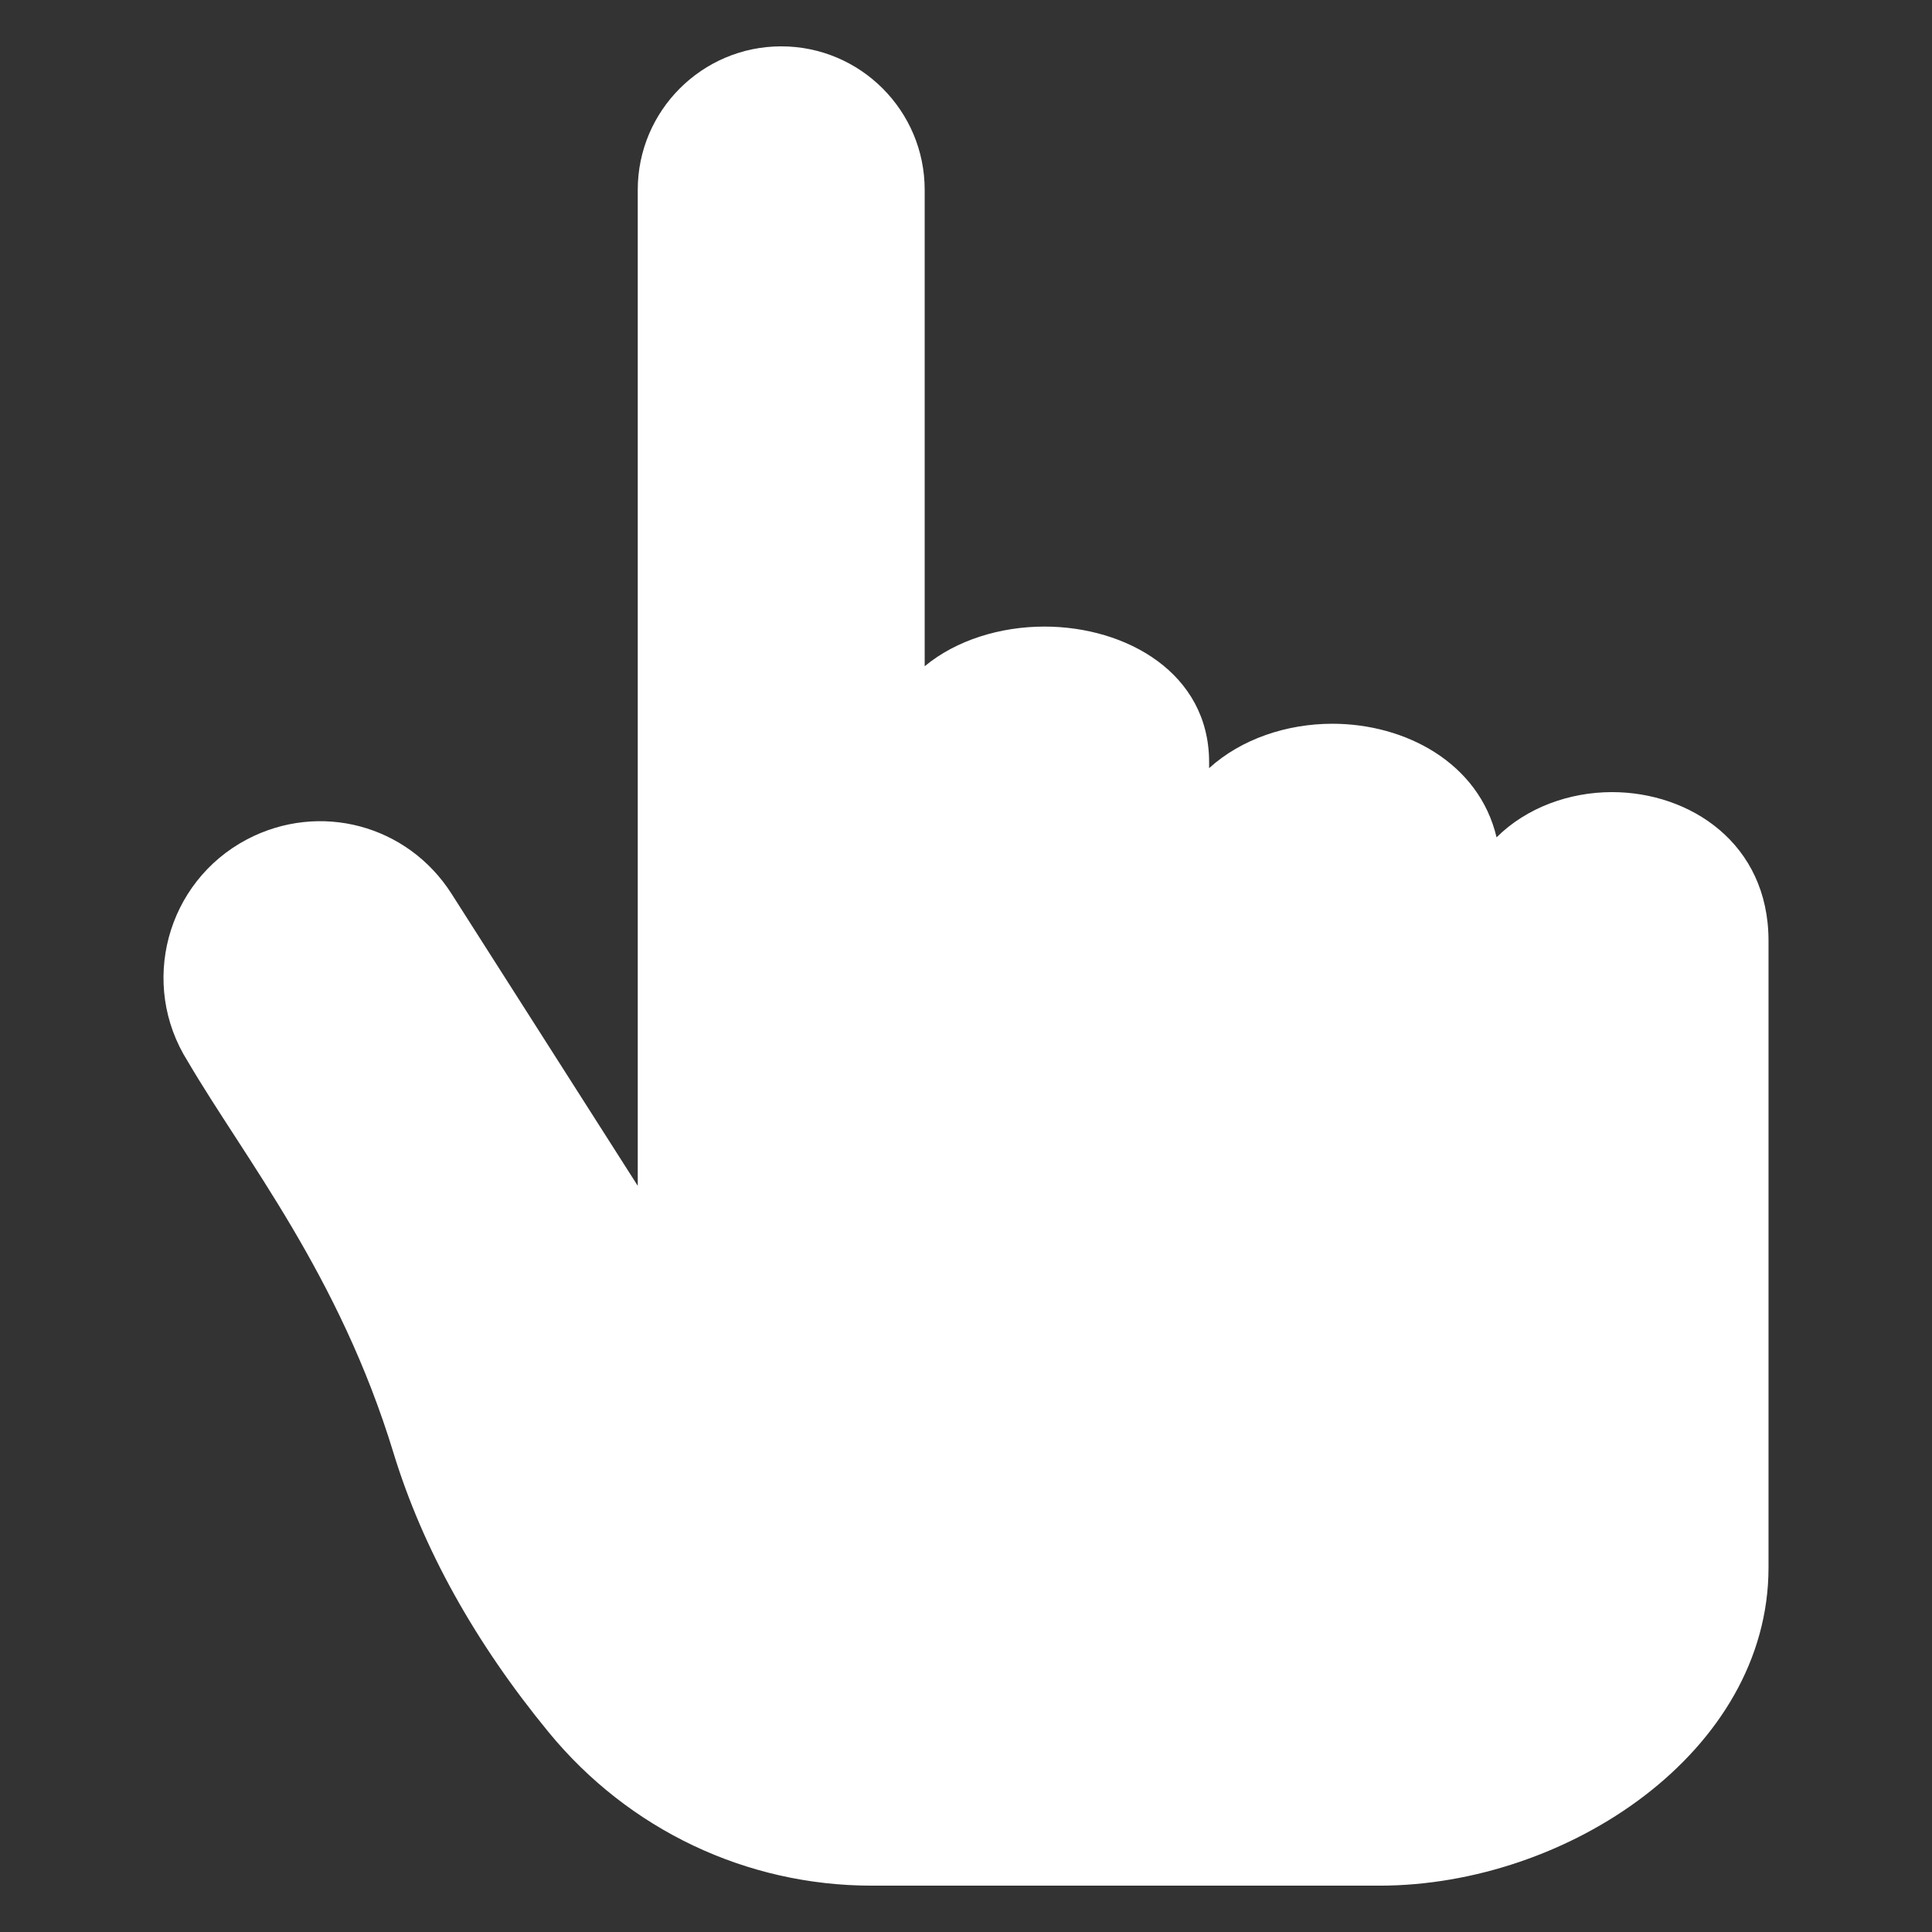 <svg enable-background="new 0 0 512 512" viewBox="0 0 512 512" xmlns="http://www.w3.org/2000/svg">
    <rect x="0" y="0" width="512" height="512" fill="#333333" stroke="none"/>
    <g id="_x32_3_Mouse_click_cursor">
        <g>
            <path fill="#fff"
                d="m468.675 249.295v166.132c0 48.859-53.31 84.291-103.098 84.291h-134.556c-33.217 0-64.413-14.813-85.622-40.659-19.521-23.777-33.36-48.672-41.111-73.995-14.427-47.312-39.388-77.984-54.545-103.813-12.908-20.433-5.683-47.538 15.741-58.825 19.212-10.058 42.49-3.876 54.165 14.409l49.362 77.419v-263.951c0-20.972 17.072-38.02 38.02-38.02 20.971 0 38.02 17.048 38.02 38.02v126.257c8.37-6.943 20.092-10.51 31.743-10.51 21.685 0 43.632 12.34 43.632 35.904v1.617c8.559-7.775 20.662-11.77 32.67-11.77 19.307 0 38.828 10.296 43.512 30.102 7.965-7.918 19.331-11.984 30.601-11.984 20.613.001 41.466 13.53 41.466 39.376z" />
        </g>
    </g>
    <g id="Layer_1" />
</svg>